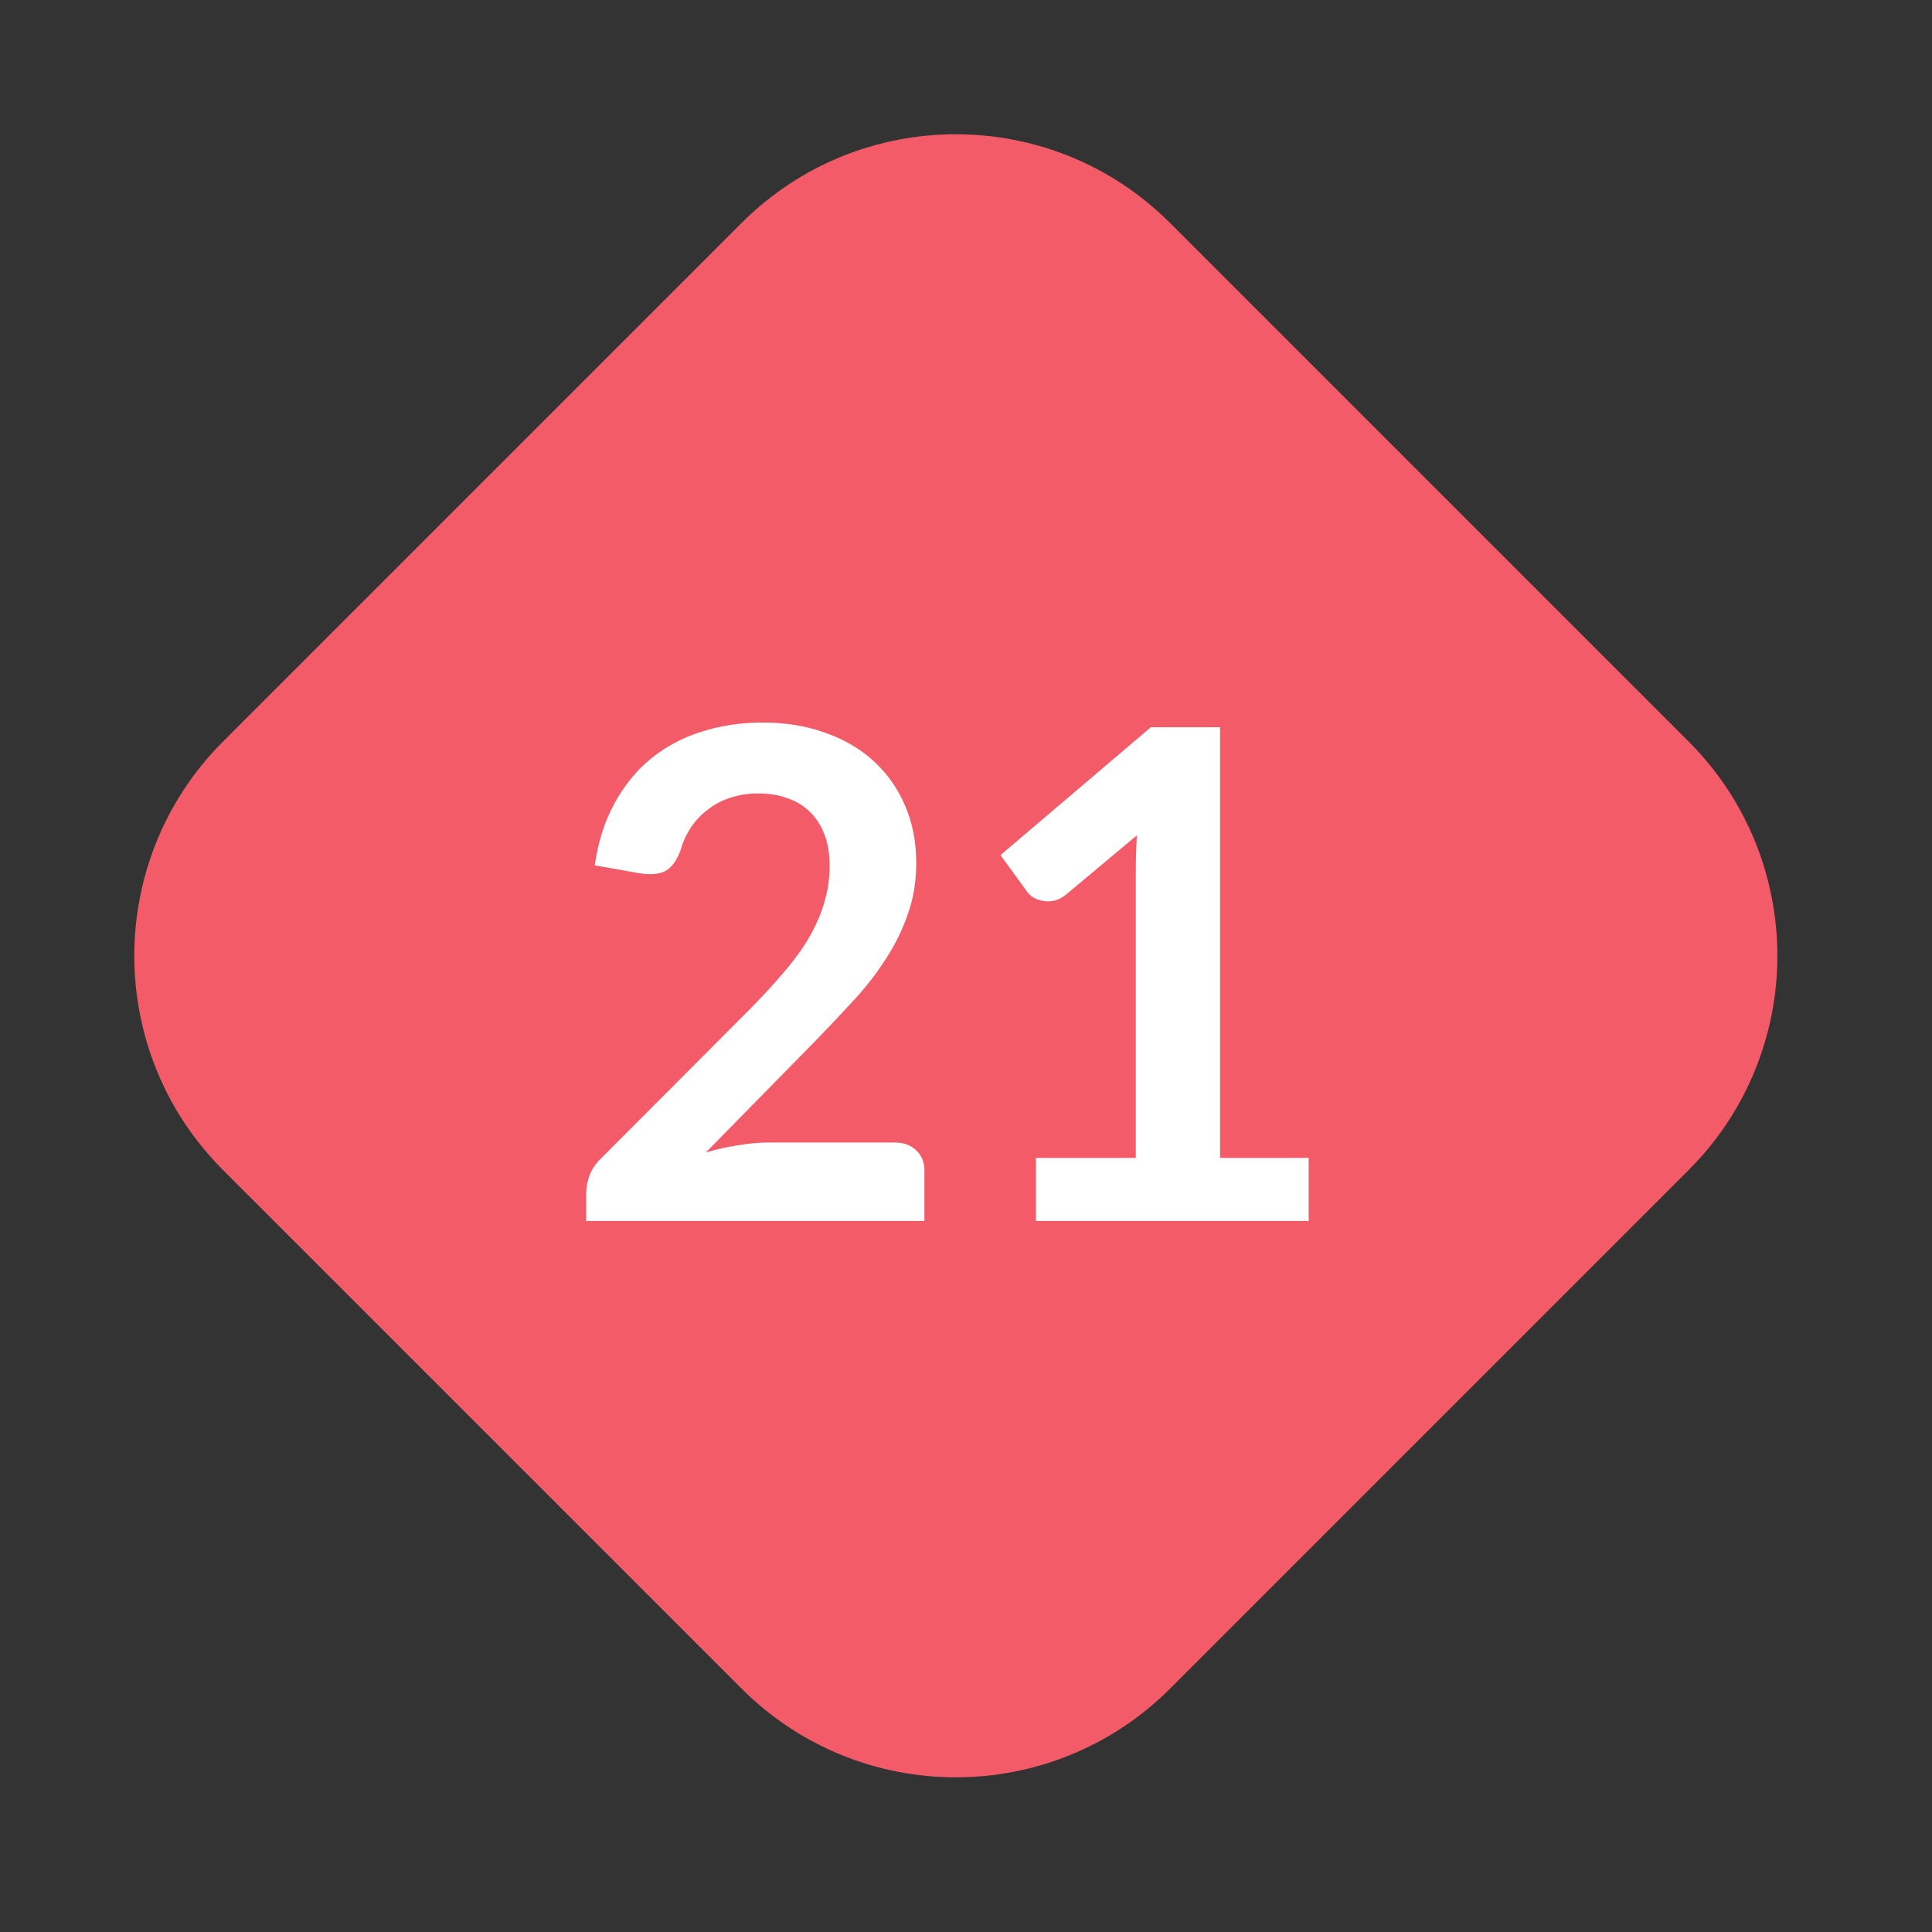 <?xml version="1.0" encoding="UTF-8"?> <svg xmlns="http://www.w3.org/2000/svg" width="51" height="51" viewBox="0 0 51 51" fill="none"><rect x="0" y="0" width="51" height="51" fill="#333333" stroke="none"/> <path d="M19.575 5.887C22.699 2.763 27.764 2.763 30.888 5.887L44.575 19.574C47.699 22.698 47.699 27.763 44.575 30.887L30.888 44.574C27.764 47.698 22.699 47.698 19.575 44.574L5.888 30.887C2.764 27.763 2.764 22.698 5.888 19.574L19.575 5.887Z" fill="#F45B69"></path> <path d="M20.136 19.073C20.736 19.073 21.285 19.163 21.783 19.343C22.281 19.517 22.707 19.765 23.061 20.09C23.415 20.413 23.691 20.803 23.889 21.259C24.087 21.715 24.186 22.223 24.186 22.78C24.186 23.261 24.114 23.704 23.97 24.113C23.832 24.52 23.643 24.91 23.403 25.282C23.169 25.654 22.893 26.015 22.575 26.363C22.257 26.71 21.924 27.064 21.576 27.424L18.633 30.422C18.921 30.337 19.203 30.274 19.479 30.233C19.761 30.184 20.028 30.16 20.28 30.16H23.619C23.859 30.16 24.048 30.23 24.186 30.367C24.33 30.5 24.402 30.677 24.402 30.898V32.23H15.474V31.492C15.474 31.343 15.504 31.186 15.564 31.024C15.63 30.857 15.732 30.706 15.87 30.575L19.821 26.614C20.151 26.279 20.445 25.957 20.703 25.651C20.967 25.346 21.186 25.043 21.36 24.742C21.534 24.442 21.666 24.14 21.756 23.834C21.852 23.521 21.9 23.195 21.9 22.852C21.9 22.541 21.855 22.267 21.765 22.034C21.675 21.794 21.546 21.593 21.378 21.43C21.216 21.268 21.018 21.148 20.784 21.07C20.556 20.986 20.298 20.945 20.01 20.945C19.746 20.945 19.5 20.983 19.272 21.061C19.05 21.134 18.852 21.238 18.678 21.377C18.504 21.509 18.357 21.665 18.237 21.845C18.117 22.024 18.027 22.223 17.967 22.439C17.865 22.715 17.733 22.898 17.571 22.988C17.409 23.078 17.175 23.099 16.869 23.05L15.699 22.843C15.789 22.22 15.963 21.674 16.221 21.206C16.479 20.732 16.8 20.338 17.184 20.026C17.574 19.709 18.018 19.471 18.516 19.316C19.02 19.154 19.56 19.073 20.136 19.073ZM27.346 30.566H29.983V22.979C29.983 22.684 29.992 22.375 30.01 22.052L28.138 23.617C28.03 23.701 27.922 23.756 27.814 23.779C27.712 23.797 27.613 23.797 27.517 23.779C27.427 23.762 27.346 23.732 27.274 23.689C27.202 23.642 27.148 23.59 27.112 23.537L26.41 22.573L30.379 19.198H32.206V30.566H34.546V32.23H27.346V30.566Z" fill="white"></path> </svg> 